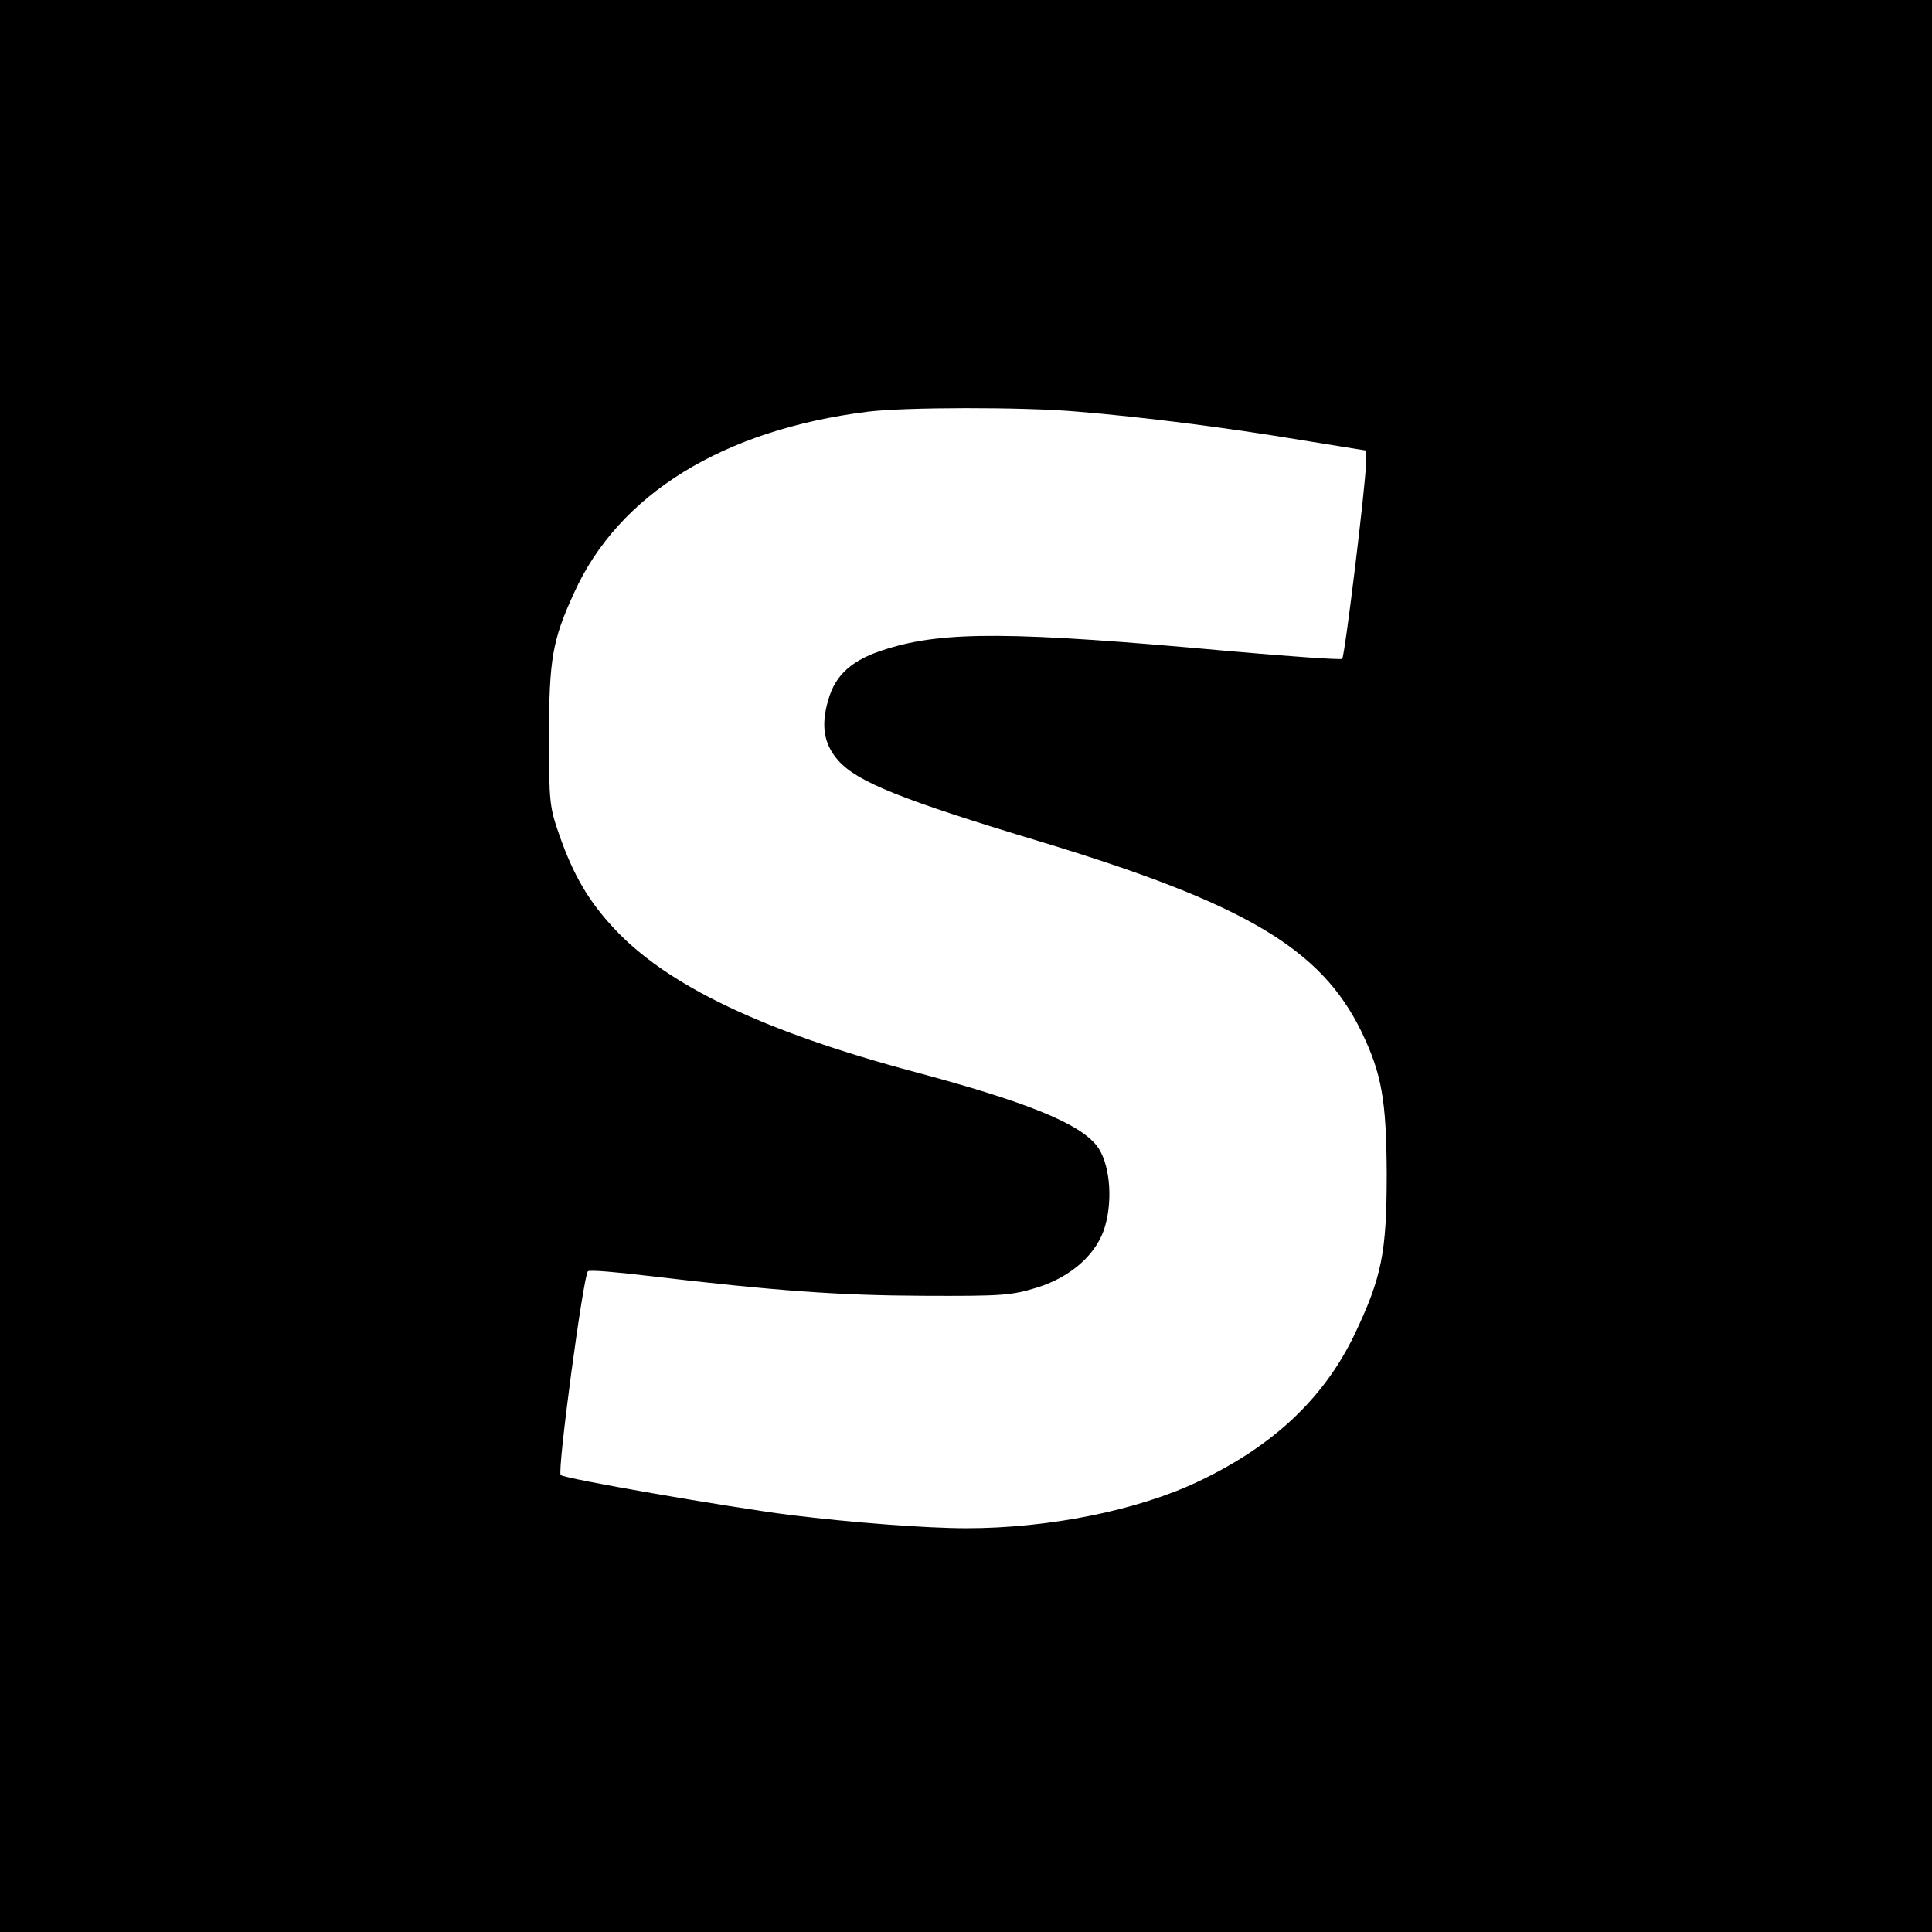 <?xml version="1.0" standalone="no"?>
<!DOCTYPE svg PUBLIC "-//W3C//DTD SVG 20010904//EN"
 "http://www.w3.org/TR/2001/REC-SVG-20010904/DTD/svg10.dtd">
<svg version="1.0" xmlns="http://www.w3.org/2000/svg"
 width="512pt" height="512pt" viewBox="0 0 512 512"
 preserveAspectRatio="xMidYMid meet">
<g transform="translate(0,512) scale(0.1,-0.1)"
fill="#000000" stroke="none">
<path d="M0 2560 l0 -2560 2560 0 2560 0 0 2560 0 2560 -2560 0 -2560 0 0
-2560z m2857 1469 c171 -14 392 -42 596 -76 l167 -27 0 -36 c-1 -56 -56 -509
-63 -516 -3 -3 -135 6 -294 20 -580 53 -761 54 -914 6 -89 -27 -135 -67 -154
-135 -20 -68 -12 -117 27 -161 50 -56 166 -103 534 -214 544 -165 745 -284
852 -504 54 -112 66 -182 67 -376 0 -210 -13 -275 -86 -428 -81 -168 -215
-294 -413 -388 -162 -77 -397 -124 -615 -124 -106 0 -303 15 -466 35 -165 21
-598 96 -609 106 -10 9 60 529 72 540 4 4 75 -2 158 -12 339 -40 506 -52 729
-53 214 -1 235 1 304 22 92 29 160 91 180 164 21 74 11 168 -22 211 -46 60
-187 117 -482 196 -401 107 -659 230 -799 382 -66 71 -106 139 -143 244 -27
77 -28 88 -28 265 0 202 9 254 66 378 118 262 395 433 779 481 96 12 411 13
557 0z"/>
</g>
</svg>

